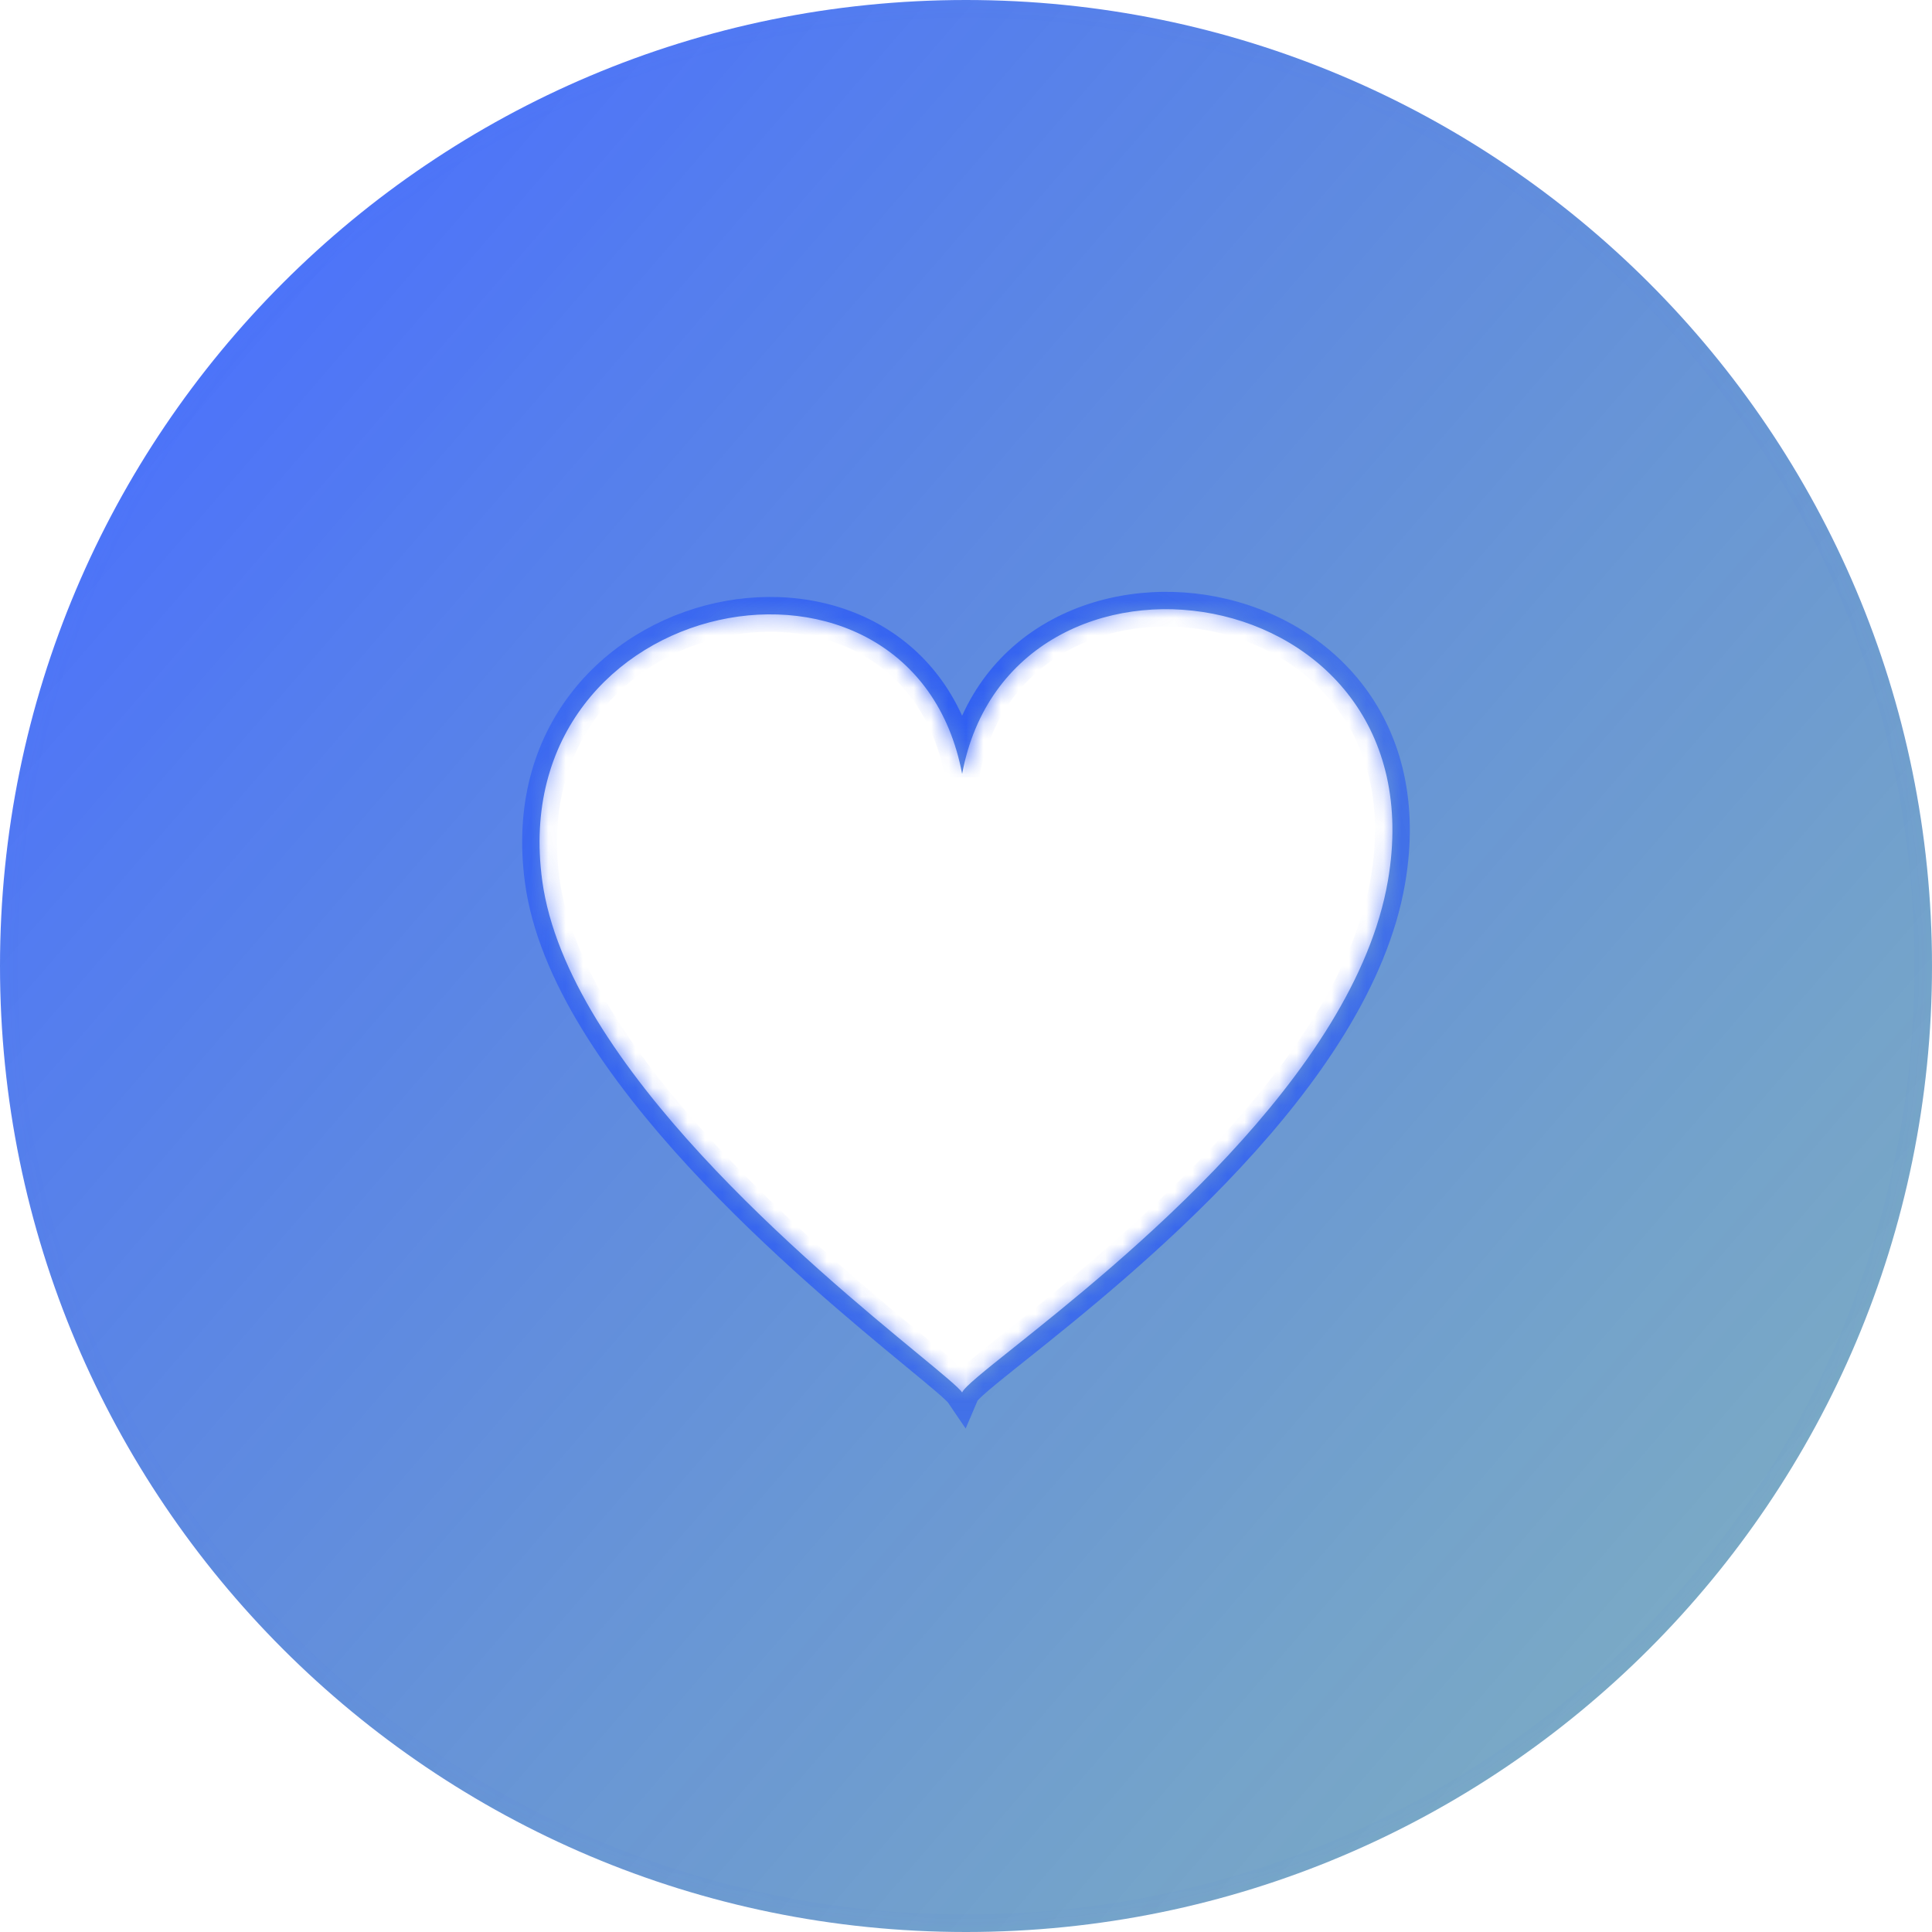 <?xml version="1.0" encoding="UTF-8"?> <svg xmlns="http://www.w3.org/2000/svg" width="111" height="111" viewBox="0 0 111 111" fill="none"><g data-figma-bg-blur-radius="100"><mask id="path-1-inside-1_1942_577" fill="white"><path fill-rule="evenodd" clip-rule="evenodd" d="M55.5 111C86.152 111 111 86.152 111 55.5C111 24.848 86.152 0 55.5 0C24.848 0 0 24.848 0 55.5C0 86.152 24.848 111 55.5 111ZM58.258 77.409C64.358 72.541 77.816 61.801 79.742 50.591C82.776 32.936 58.081 29.418 55.278 44.465C52.423 29.416 28.894 33.9 31.152 50.591C32.583 61.162 46.828 72.909 52.752 77.793C54.151 78.947 55.087 79.718 55.278 80C55.416 79.677 56.548 78.774 58.258 77.409Z"></path></mask><path fill-rule="evenodd" clip-rule="evenodd" d="M55.5 111C86.152 111 111 86.152 111 55.5C111 24.848 86.152 0 55.5 0C24.848 0 0 24.848 0 55.5C0 86.152 24.848 111 55.5 111ZM58.258 77.409C64.358 72.541 77.816 61.801 79.742 50.591C82.776 32.936 58.081 29.418 55.278 44.465C52.423 29.416 28.894 33.9 31.152 50.591C32.583 61.162 46.828 72.909 52.752 77.793C54.151 78.947 55.087 79.718 55.278 80C55.416 79.677 56.548 78.774 58.258 77.409Z" fill="url(#paint0_linear_1942_577)" fill-opacity="0.8"></path><path d="M79.742 50.591L80.728 50.761L79.742 50.591ZM58.258 77.409L58.881 78.191L58.258 77.409ZM55.278 44.465L54.296 44.652L56.261 44.648L55.278 44.465ZM31.152 50.591L30.162 50.725L31.152 50.591ZM52.752 77.793L52.116 78.565L52.752 77.793ZM55.278 80L54.451 80.562L55.48 82.075L56.198 80.393L55.278 80ZM110 55.5C110 85.6 85.6 110 55.5 110V112C86.704 112 112 86.704 112 55.5H110ZM55.5 1C85.6 1 110 25.401 110 55.5H112C112 24.296 86.704 -1 55.5 -1V1ZM1 55.5C1 25.401 25.401 1 55.5 1V-1C24.296 -1 -1 24.296 -1 55.5H1ZM55.5 110C25.401 110 1 85.6 1 55.5H-1C-1 86.704 24.296 112 55.5 112V110ZM78.757 50.422C77.845 55.731 74.166 61.04 69.833 65.697C65.522 70.331 60.687 74.192 57.634 76.628L58.881 78.191C61.929 75.759 66.873 71.815 71.297 67.059C75.7 62.327 79.714 56.661 80.728 50.761L78.757 50.422ZM56.261 44.648C57.534 37.815 63.752 35.117 69.507 36.246C72.369 36.808 75.029 38.316 76.794 40.67C78.546 43.007 79.473 46.253 78.757 50.422L80.728 50.761C81.528 46.102 80.506 42.288 78.394 39.47C76.294 36.669 73.174 34.928 69.891 34.284C63.356 33.001 55.825 36.068 54.295 44.282L56.261 44.648ZM32.143 50.457C31.094 42.702 35.987 37.832 41.515 36.602C44.29 35.984 47.171 36.3 49.499 37.599C51.803 38.885 53.635 41.17 54.296 44.652L56.261 44.279C55.494 40.236 53.314 37.438 50.474 35.853C47.658 34.282 44.263 33.941 41.081 34.649C34.695 36.071 28.953 41.789 30.162 50.725L32.143 50.457ZM53.388 77.022C50.424 74.577 45.431 70.459 41.003 65.647C36.539 60.797 32.814 55.415 32.143 50.457L30.162 50.725C30.921 56.339 35.034 62.115 39.531 67.002C44.064 71.927 49.156 76.124 52.116 78.565L53.388 77.022ZM56.105 79.438C55.991 79.27 55.825 79.104 55.689 78.974C55.535 78.827 55.341 78.656 55.12 78.466C54.678 78.085 54.085 77.596 53.388 77.022L52.116 78.565C52.819 79.144 53.393 79.618 53.816 79.982C54.027 80.164 54.191 80.31 54.31 80.423C54.447 80.553 54.47 80.589 54.451 80.562L56.105 79.438ZM57.634 76.628C56.784 77.306 56.059 77.884 55.531 78.333C55.267 78.557 55.036 78.763 54.856 78.942C54.766 79.031 54.678 79.125 54.601 79.22C54.532 79.304 54.431 79.439 54.359 79.607L56.198 80.393C56.161 80.48 56.124 80.516 56.151 80.484C56.169 80.462 56.205 80.422 56.267 80.36C56.391 80.236 56.576 80.07 56.826 79.857C57.325 79.433 58.021 78.877 58.881 78.191L57.634 76.628Z" fill="url(#paint1_radial_1942_577)" mask="url(#path-1-inside-1_1942_577)"></path></g><defs><clipPath id="bgblur_0_1942_577_clip_path" transform="translate(100 100)"><path fill-rule="evenodd" clip-rule="evenodd" d="M55.5 111C86.152 111 111 86.152 111 55.5C111 24.848 86.152 0 55.5 0C24.848 0 0 24.848 0 55.5C0 86.152 24.848 111 55.5 111ZM58.258 77.409C64.358 72.541 77.816 61.801 79.742 50.591C82.776 32.936 58.081 29.418 55.278 44.465C52.423 29.416 28.894 33.9 31.152 50.591C32.583 61.162 46.828 72.909 52.752 77.793C54.151 78.947 55.087 79.718 55.278 80C55.416 79.677 56.548 78.774 58.258 77.409Z"></path></clipPath><linearGradient id="paint0_linear_1942_577" x1="4" y1="27.5" x2="161.5" y2="163.5" gradientUnits="userSpaceOnUse"><stop stop-color="#2050F9"></stop><stop offset="1" stop-color="#17834F" stop-opacity="0.5"></stop></linearGradient><radialGradient id="paint1_radial_1942_577" cx="0" cy="0" r="1" gradientUnits="userSpaceOnUse" gradientTransform="translate(55.5 55.5) rotate(90) scale(55.5)"><stop stop-color="#2050F9"></stop><stop offset="1" stop-color="#2050F9" stop-opacity="0"></stop></radialGradient></defs></svg> 